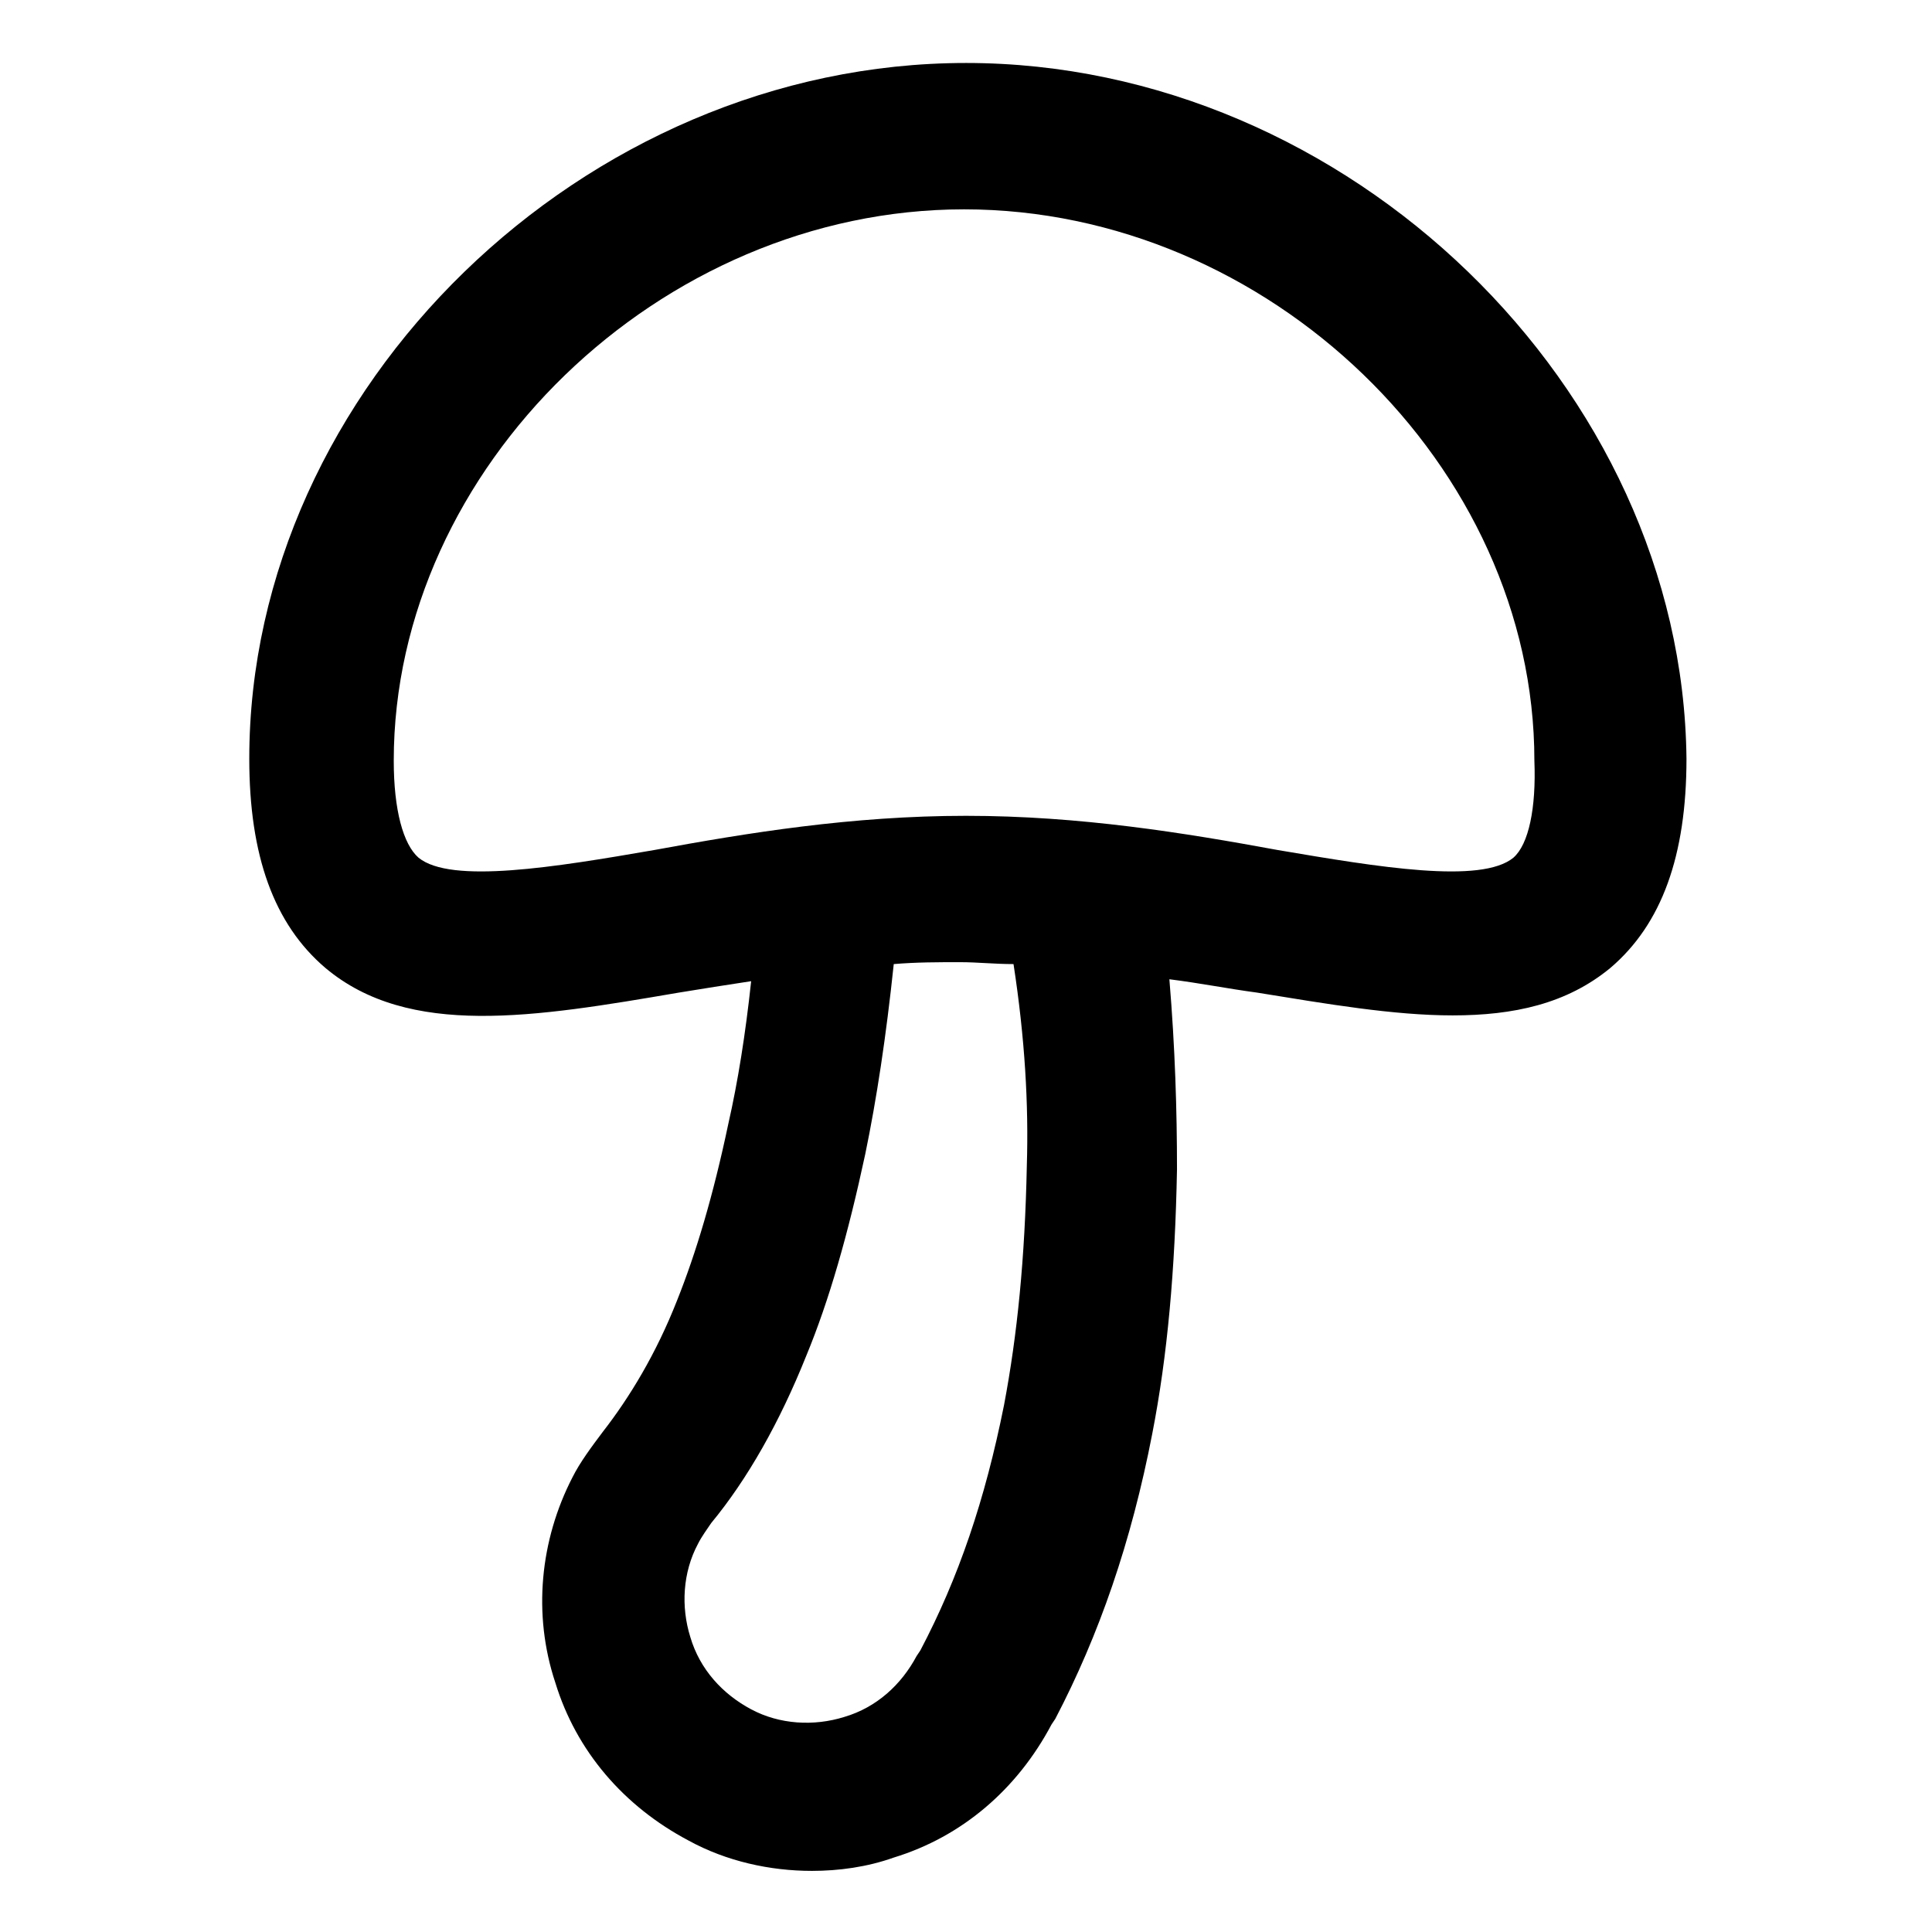 <?xml version="1.0" encoding="UTF-8"?>
<!-- Uploaded to: SVG Repo, www.svgrepo.com, Generator: SVG Repo Mixer Tools -->
<svg fill="#000000" width="800px" height="800px" version="1.1" viewBox="144 144 512 512" xmlns="http://www.w3.org/2000/svg">
 <path d="m400 160.69c-101.27 0-189.94 86.152-189.94 184.39 0 25.695 6.551 43.832 20.152 55.418 22.168 18.641 55.418 13.098 93.707 6.551 6.047-1.008 12.594-2.016 19.145-3.023-1.512 14.105-3.527 26.703-6.047 37.785-4.031 19.145-8.566 34.258-13.602 46.855-5.543 14.105-12.594 25.695-19.648 34.762-3.023 4.031-6.047 8.062-8.062 12.09-8.566 16.625-10.578 36.273-4.535 54.41 5.543 18.137 18.137 32.746 35.266 41.816 10.078 5.543 21.664 8.062 32.746 8.062 7.055 0 14.609-1.008 21.664-3.527 18.137-5.543 32.746-18.137 41.816-35.266l1.008-1.512c11.586-22.168 20.152-46.855 25.695-75.57 4.031-20.656 6.047-43.328 6.551-70.031 0-15.617-0.504-32.242-2.016-50.383 8.062 1.008 15.617 2.519 23.176 3.527 18.641 3.023 36.273 6.047 51.891 6.047 16.121 0 30.23-3.023 41.816-12.594 13.602-11.586 20.152-29.727 20.152-55.418-1.004-98.242-89.672-184.39-190.94-184.39zm16.121 292.21c-0.504 24.688-2.519 44.84-6.047 63.48-5.039 25.191-12.09 45.848-22.168 64.992l-1.008 1.512c-4.031 7.559-10.578 13.602-19.145 16.121-8.062 2.519-17.129 2.016-24.688-2.016s-13.602-10.578-16.121-19.145c-2.519-8.062-2.016-17.129 2.016-24.688 1.008-2.016 2.519-4.031 3.527-5.543 9.574-11.586 18.137-26.703 25.191-44.336 6.047-14.609 11.082-32.242 15.617-53.402 3.023-14.609 5.543-31.234 7.559-50.383 6.047-0.504 11.586-0.504 17.633-0.504 4.535 0 9.07 0.504 14.105 0.504 3.023 19.652 4.031 37.285 3.527 53.406zm128.97-81.617c-8.566 7.055-35.77 2.519-62.473-2.016-24.684-4.535-52.395-9.066-82.621-9.066-30.23 0-57.941 4.531-82.625 9.066-26.199 4.535-53.906 9.07-62.473 2.016-4.031-3.527-6.551-12.594-6.551-25.695 0-77.586 70.535-146.11 151.14-146.11s151.14 68.016 151.14 146.11c0.5 12.598-1.516 22.168-5.547 25.695z"/>
</svg>